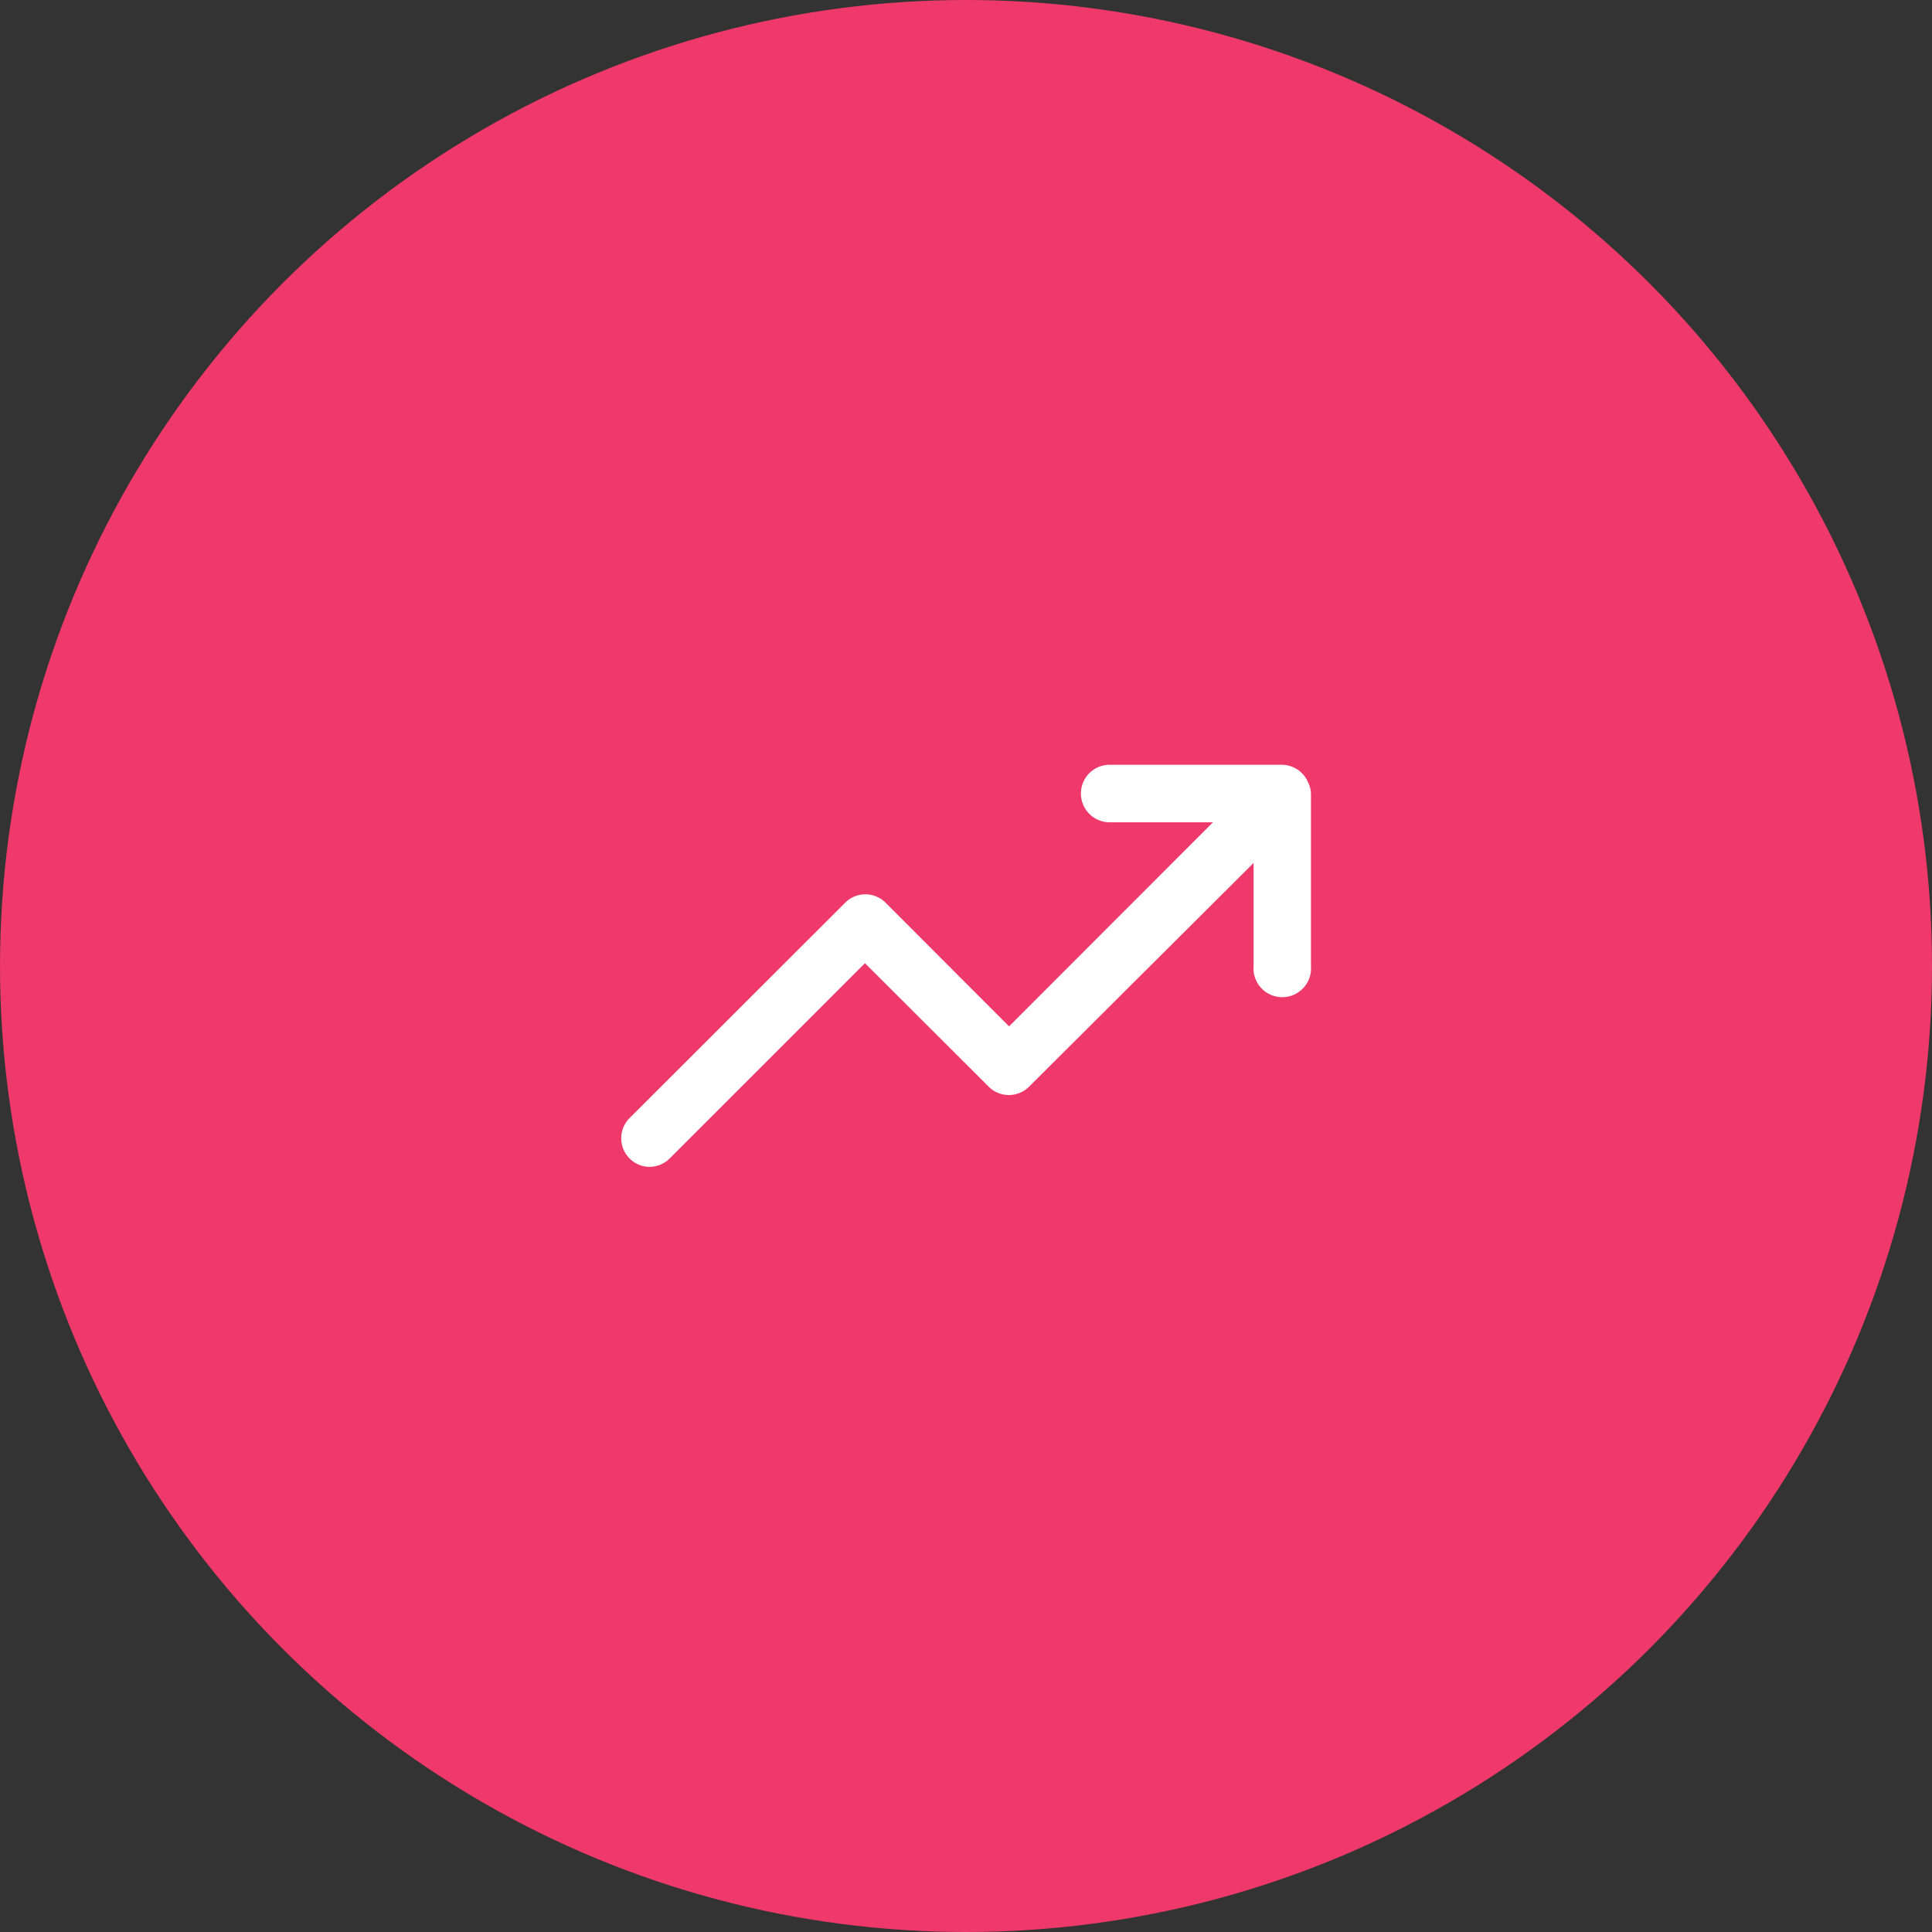 <svg xmlns="http://www.w3.org/2000/svg" viewBox="0 0 96 96"><rect x="0" y="0" width="96" height="96" fill="#333333" stroke="none"/><defs><style>.cls-1{fill:#ee396a;}.cls-2{fill:#fff;}</style></defs><title>trending-up_pink_96</title><g id="Layer_2" data-name="Layer 2"><g id="quarticon_icons"><g id="trending-up_pink_96"><circle class="cls-1" cx="48" cy="48" r="48"/><path class="cls-2" d="M65,38.88a1.42,1.42,0,0,0-.77-.77,1.46,1.46,0,0,0-.55-.11H55.14a1.43,1.43,0,1,0,0,2.86h5.13L50.14,51,44,44.85a1.42,1.42,0,0,0-2,0L31.28,55.56a1.42,1.42,0,0,0,0,2,1.4,1.4,0,0,0,1,.42,1.43,1.43,0,0,0,1-.42l9.7-9.7L49.13,54a1.42,1.42,0,0,0,2,0L62.29,42.88V48a1.43,1.43,0,1,0,2.85,0V39.43A1.32,1.32,0,0,0,65,38.88Z"/></g></g></g></svg>
